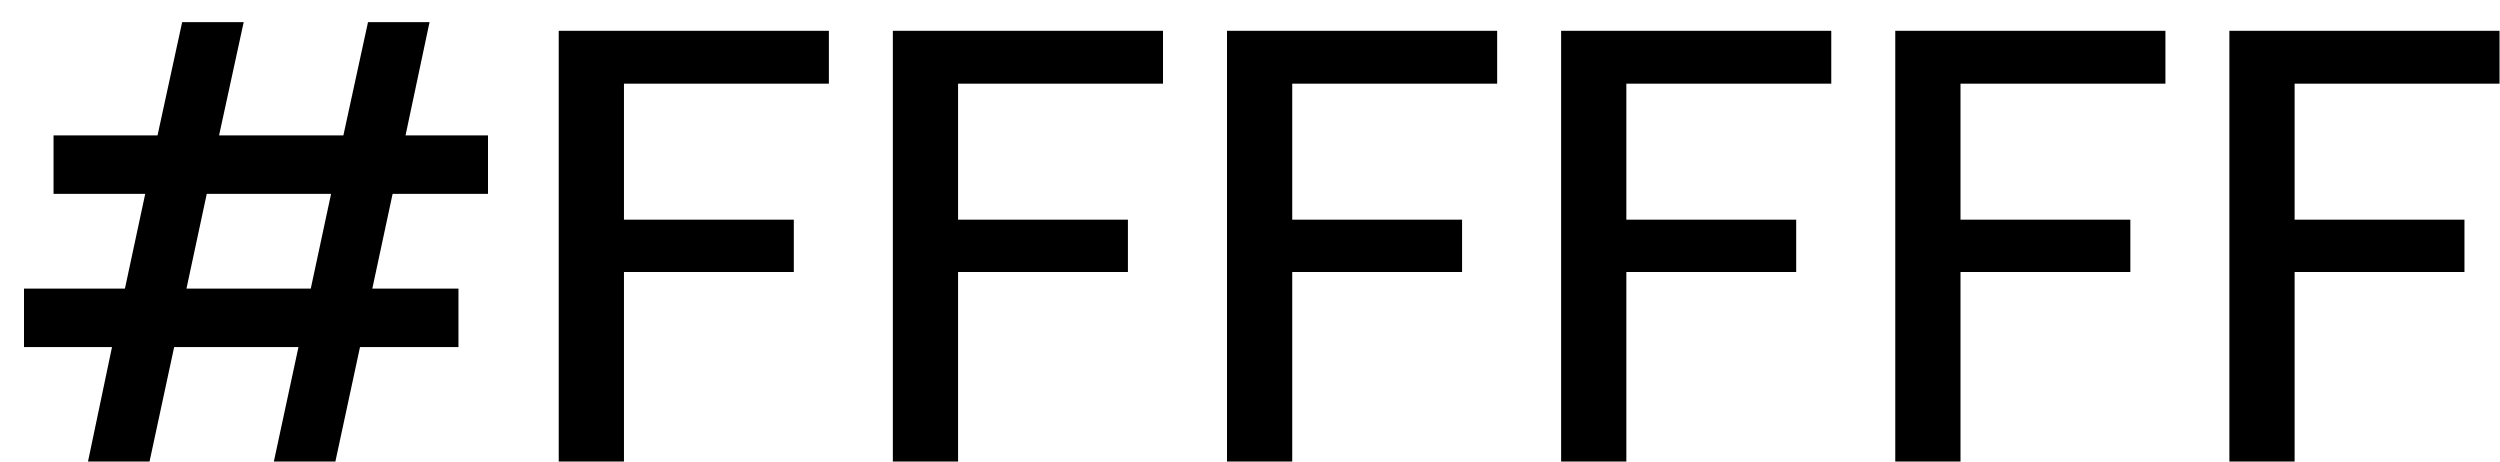<?xml version="1.0" encoding="UTF-8"?> <svg xmlns="http://www.w3.org/2000/svg" width="65" height="12" viewBox="0 0 65 12" fill="none"><path d="M2.288 12L2.912 9.024H0.624V7.504H3.248L3.776 5.04H1.392V3.52H4.096L4.736 0.576H6.336L5.696 3.52H8.928L9.568 0.576H11.168L10.544 3.52H12.688V5.04H10.208L9.68 7.504H11.92V9.024H9.36L8.72 12H7.12L7.76 9.024H4.528L3.888 12H2.288ZM4.848 7.504H8.08L8.608 5.04H5.376L4.848 7.504ZM14.527 12V0.8H21.551V2.176H16.223V5.712H20.639V7.072H16.223V12H14.527ZM23.214 12V0.8H30.238V2.176H24.91V5.712H29.326V7.072H24.91V12H23.214ZM31.902 12V0.8H38.926V2.176H33.598V5.712H38.014V7.072H33.598V12H31.902ZM40.589 12V0.8H47.613V2.176H42.285V5.712H46.701V7.072H42.285V12H40.589ZM49.277 12V0.8H56.301V2.176H50.973V5.712H55.389V7.072H50.973V12H49.277ZM57.964 12V0.8H64.988V2.176H59.66V5.712H64.076V7.072H59.66V12H57.964Z" fill="black"></path></svg> 